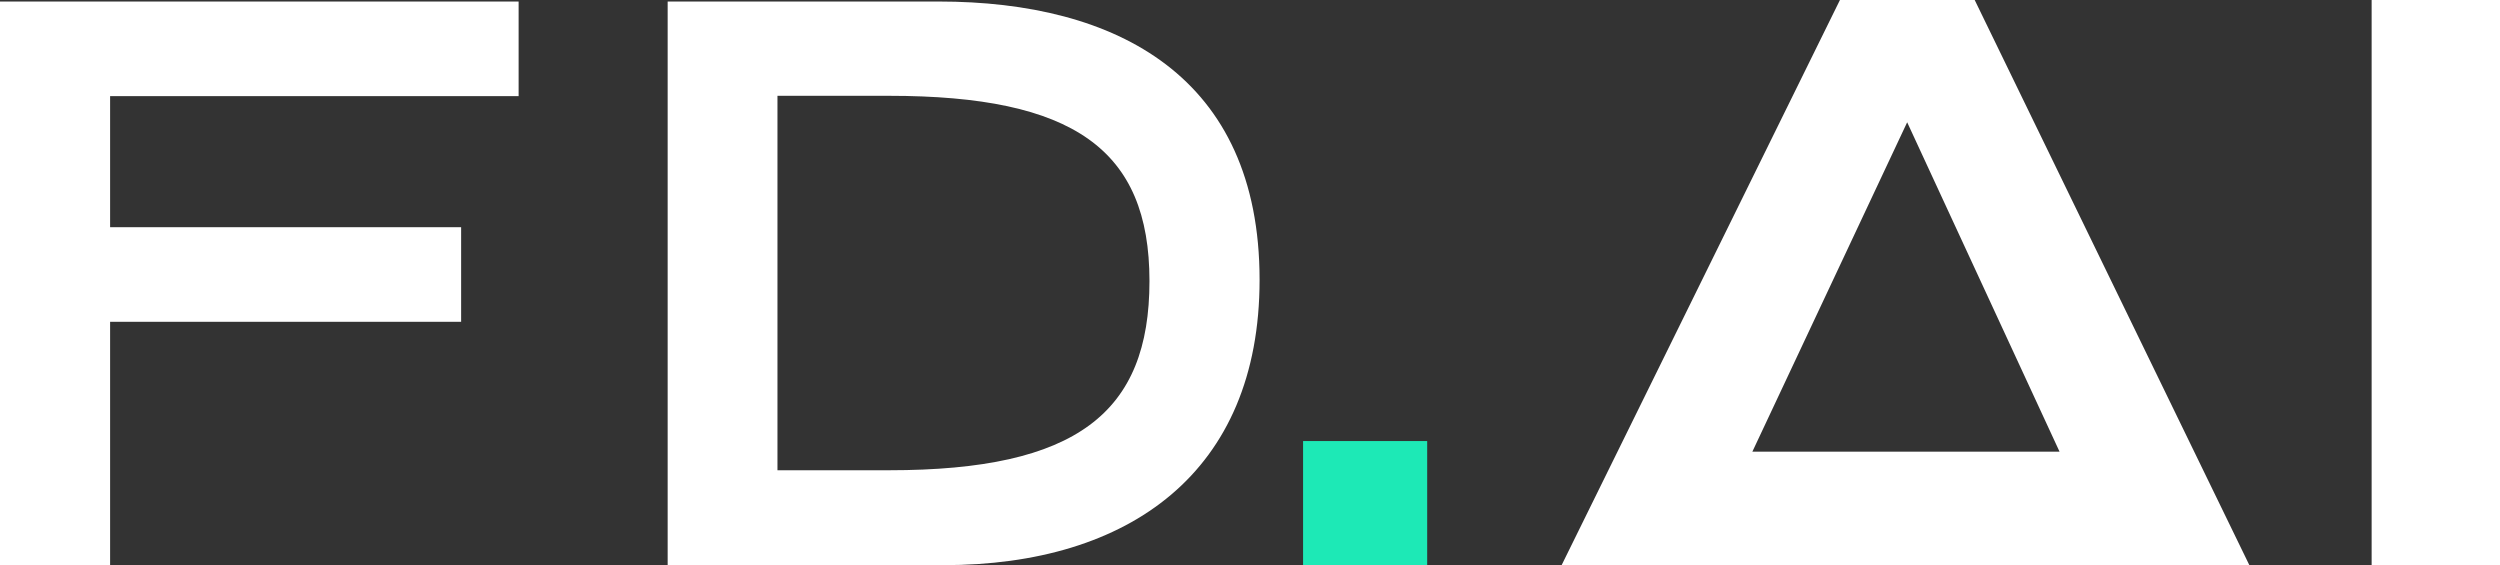 <?xml version="1.0" encoding="UTF-8"?><svg id="Calque_2" xmlns="http://www.w3.org/2000/svg" viewBox="0 0 82.19 18.58"><rect x="0" y="0" width="82.19" height="18.58" fill="#333333" stroke="none"/><defs><style>.cls-1{fill:#1de9b6;}.cls-1,.cls-2{stroke-width:0px;}.cls-2{fill:#fff;}</style></defs><g id="Calque_4"><rect class="cls-2" x="77.97" width="4.22" height="18.58"/><path class="cls-2" d="M64.92,0h-4.43l-9.15,18.58h22.61L64.92,0ZM57.61,14.85l5.09-10.83,5.01,10.83h-10.1Z"/><rect class="cls-1" x="42.84" y="14.5" width="4.08" height="4.08"/><path class="cls-2" d="M0,.05h17.05v3.11H3.62v4.31h11.54v3.11H3.62v8H0V.05Z"/><path class="cls-2" d="M21.94.05h8.92c5.86,0,10.55,2.47,10.55,9.15,0,6.32-4.28,9.38-10.39,9.38h-9.07V.05ZM29.23,15.46c6.17,0,8.56-1.89,8.56-6.22s-2.5-6.09-8.56-6.09h-3.67v12.31h3.67Z"/></g></svg>